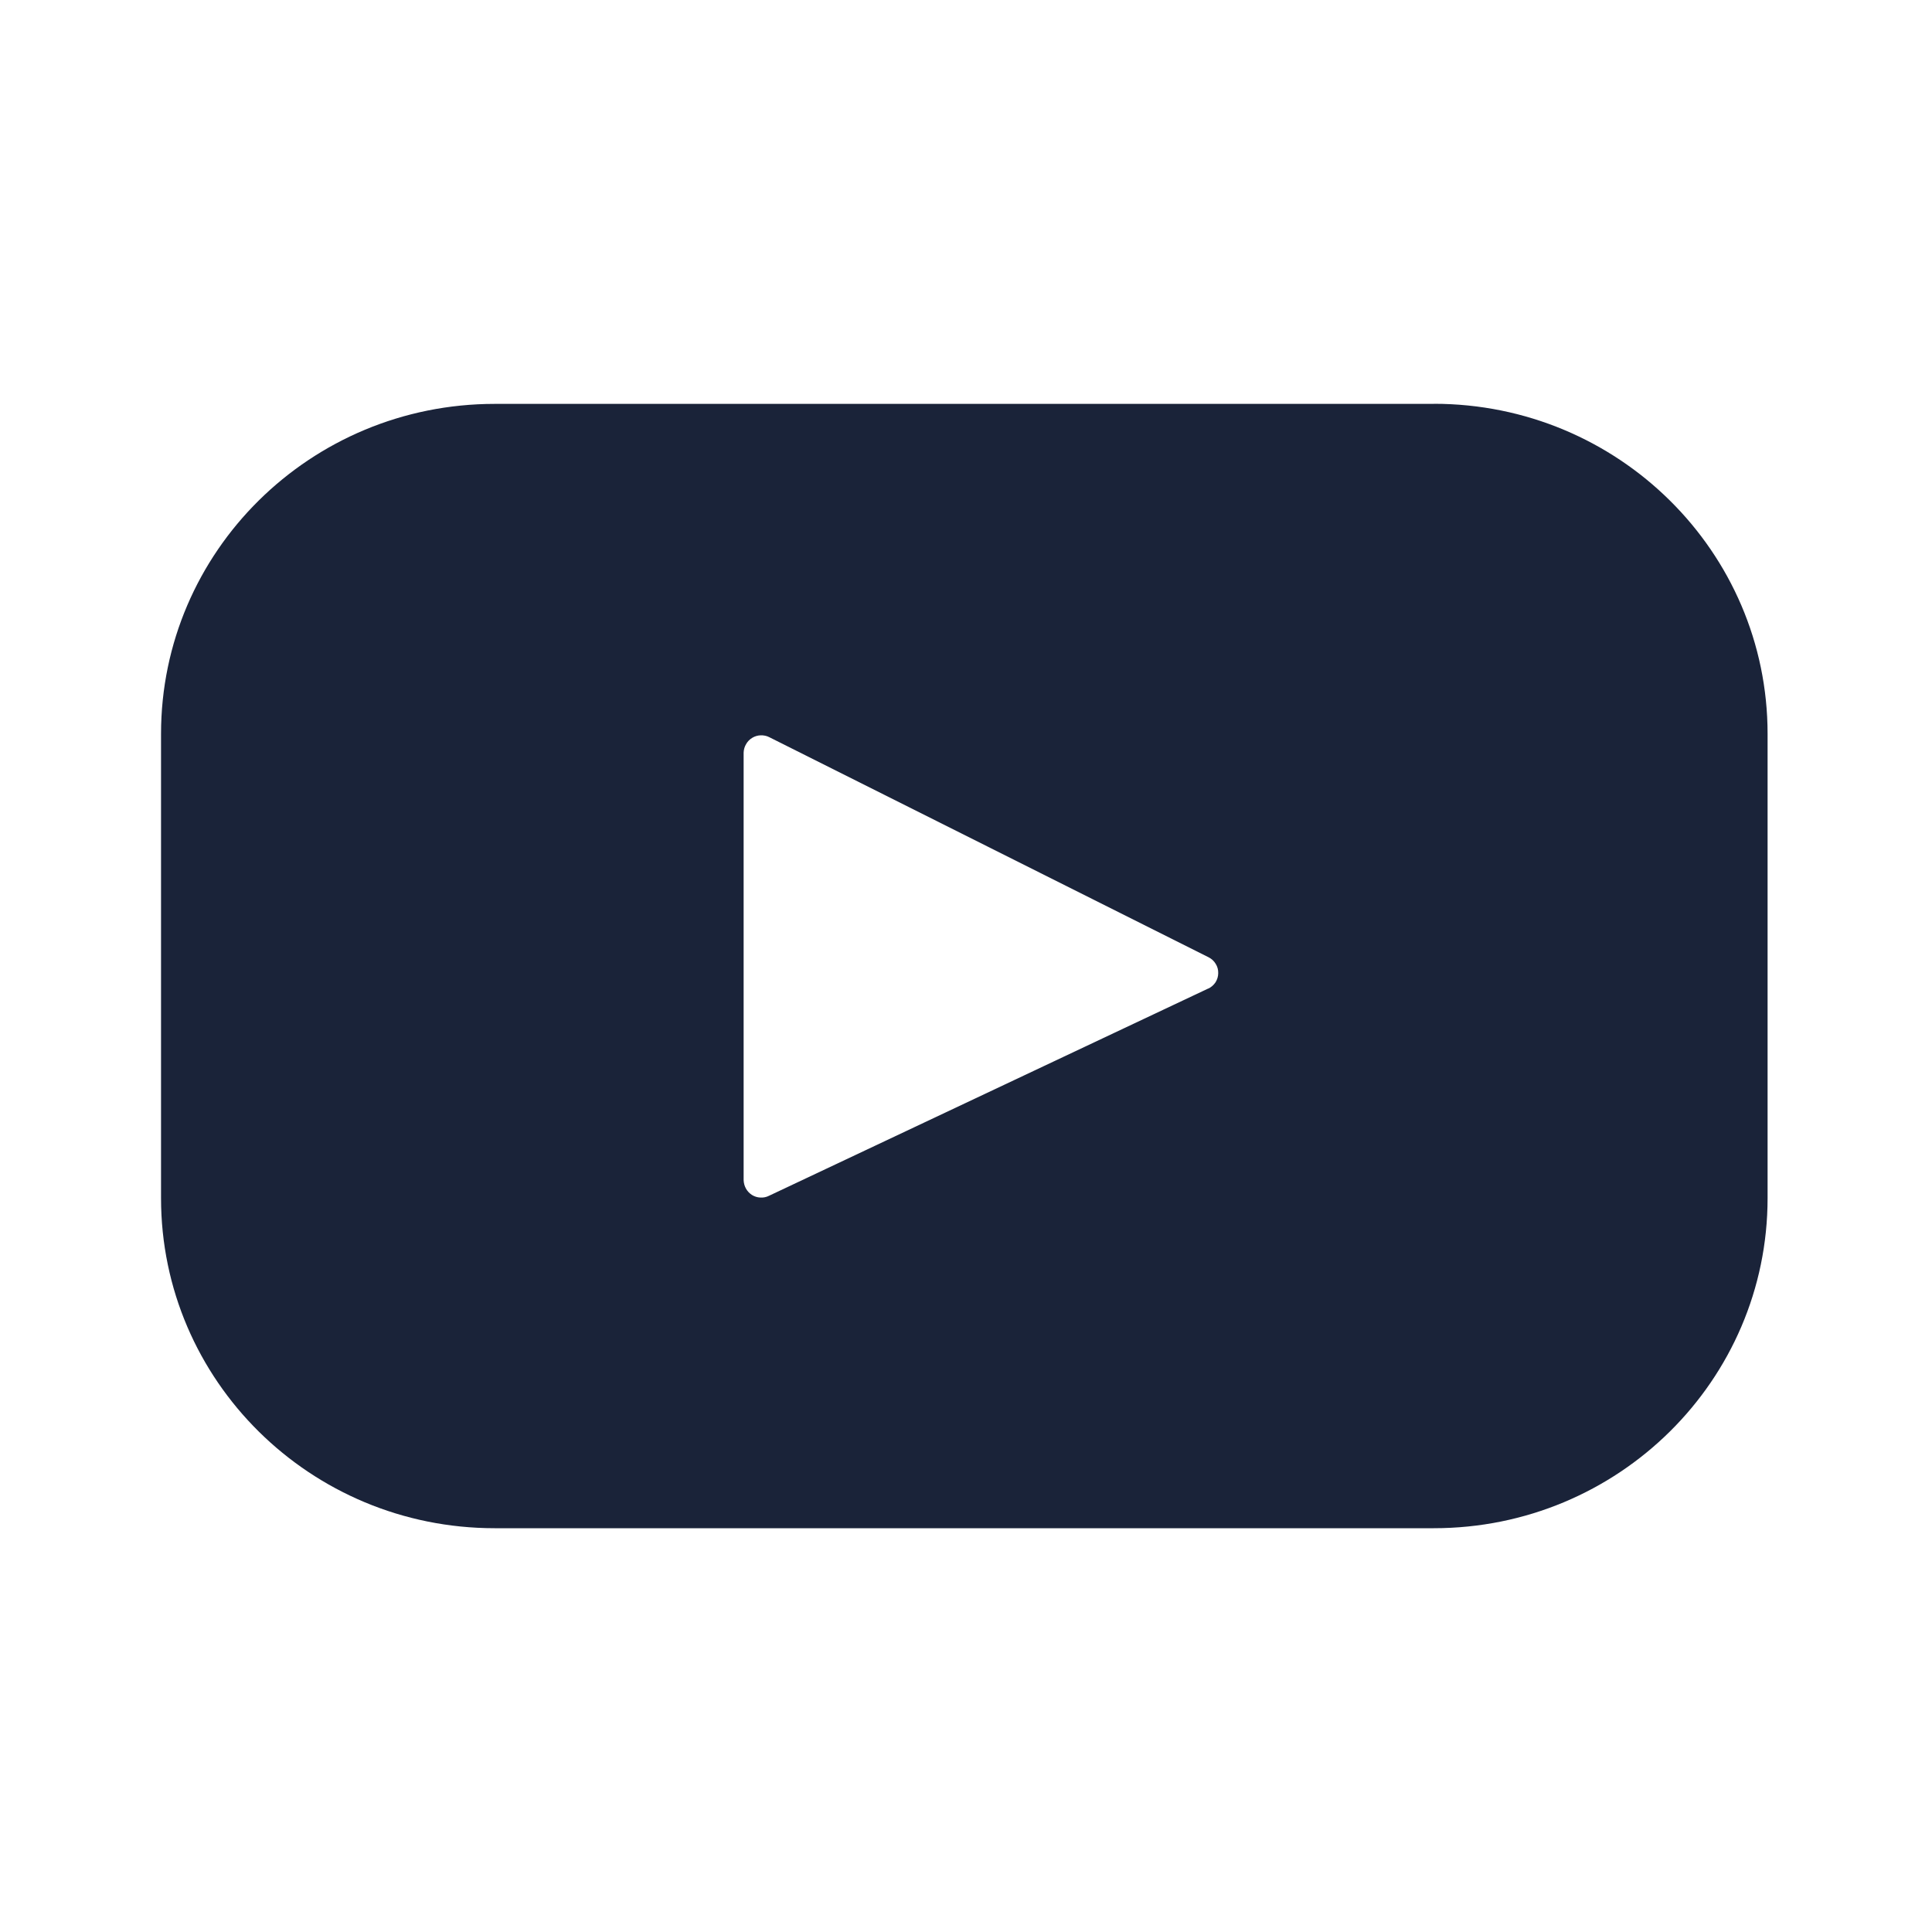 <svg width="20" height="20" viewBox="0 0 20 20" fill="none" xmlns="http://www.w3.org/2000/svg">
<g id="icon / jam-icons / outline &#38; logos / youtube">
<path id="Vector" d="M14.843 4.181H5.121C3.213 4.181 1.667 5.71 1.667 7.597V12.403C1.667 14.29 3.213 15.82 5.121 15.82H14.843C16.752 15.82 18.298 14.29 18.298 12.403V7.597C18.298 5.71 16.751 4.18 14.843 4.18V4.181ZM12.508 10.233L7.96 12.379C7.932 12.393 7.902 12.399 7.871 12.397C7.84 12.396 7.81 12.386 7.784 12.37C7.758 12.353 7.737 12.331 7.722 12.304C7.707 12.277 7.699 12.247 7.698 12.216V7.792C7.699 7.761 7.707 7.731 7.723 7.704C7.738 7.677 7.76 7.654 7.787 7.638C7.813 7.622 7.843 7.613 7.874 7.612C7.905 7.611 7.936 7.617 7.963 7.631L12.512 9.91C12.542 9.925 12.568 9.949 12.585 9.978C12.603 10.006 12.612 10.04 12.611 10.074C12.611 10.107 12.601 10.14 12.583 10.169C12.564 10.197 12.538 10.22 12.508 10.234V10.233Z" fill="#1A2339"/>
</g>
</svg>
